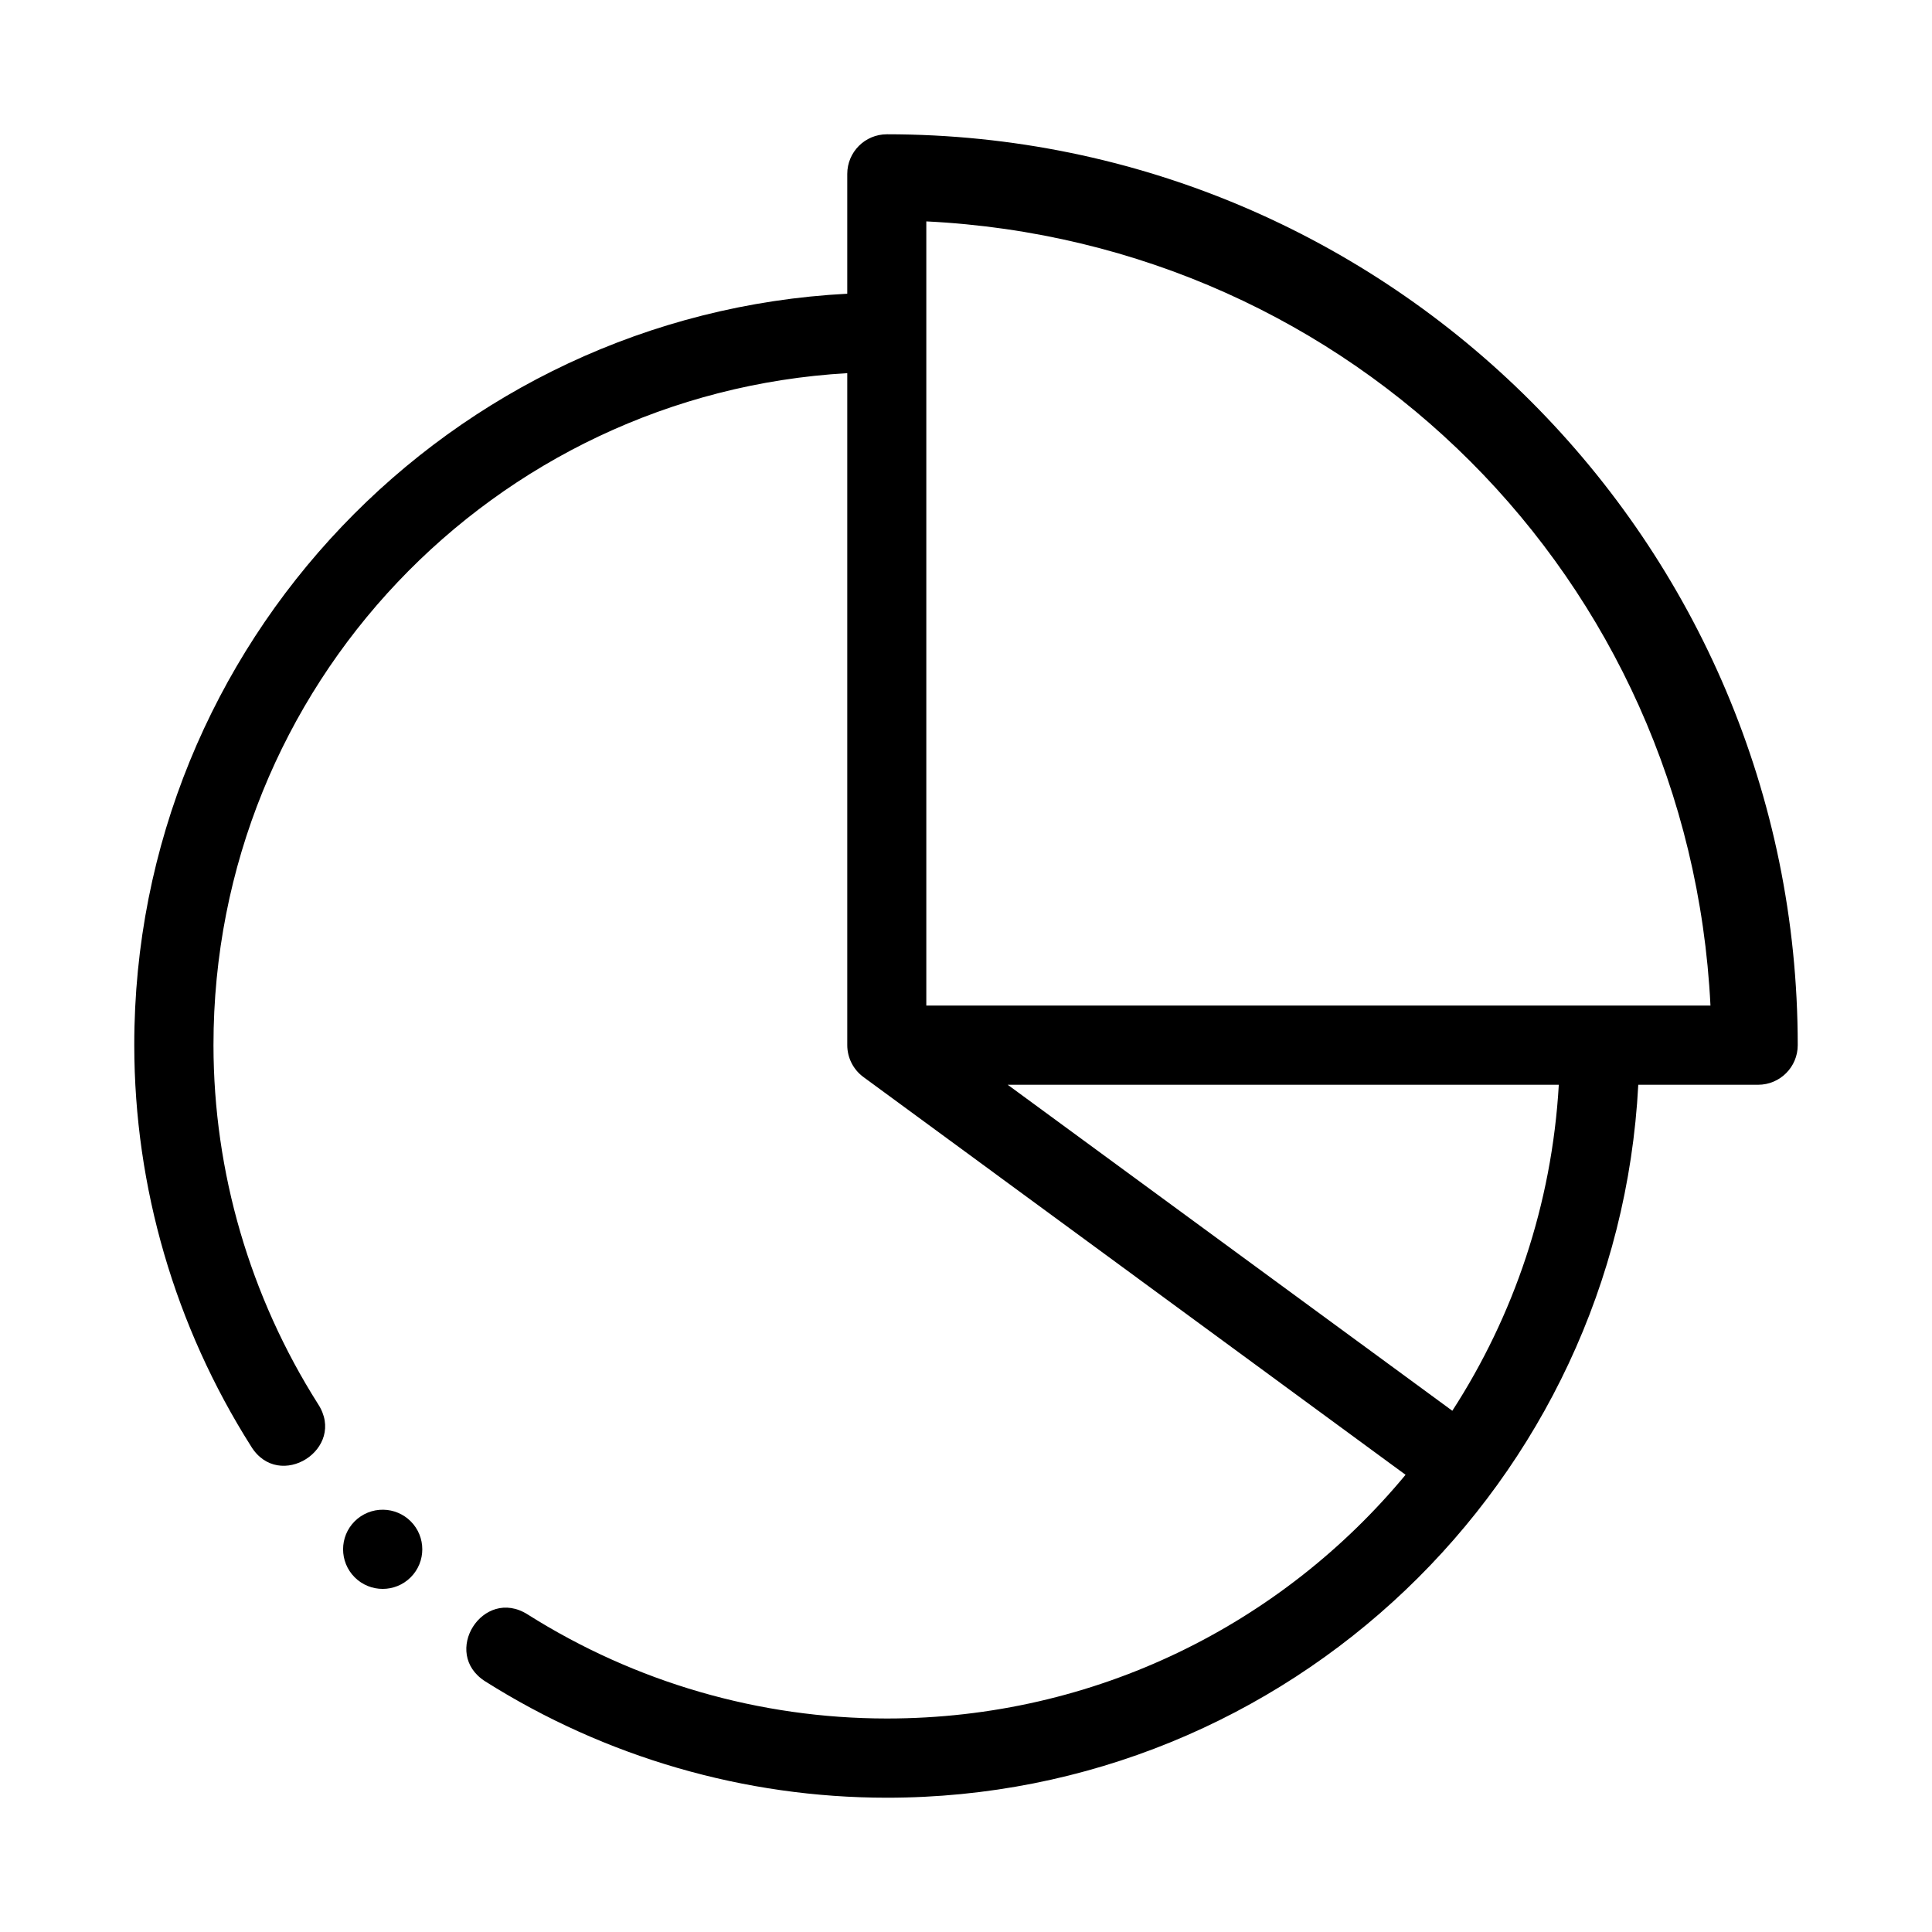 <?xml version="1.0" encoding="UTF-8"?>
<!-- Uploaded to: ICON Repo, www.svgrepo.com, Generator: ICON Repo Mixer Tools -->
<svg fill="#000000" width="800px" height="800px" version="1.1" viewBox="144 144 512 512" xmlns="http://www.w3.org/2000/svg">
 <path d="m379.03 179.59c-5.797 0-10.496 4.699-10.496 10.496v31.754c-105.16 5.461-189.01 92.648-188.95 199.16 0.02 37.656 10.816 74.496 30.945 106.28 7.418 12.129 25.527 0.656 17.734-11.234-18.023-28.453-27.668-61.418-27.688-95.066-0.051-95.145 74.176-172.68 167.96-178.09v178.09c0.004 3.336 1.594 6.473 4.285 8.445l143.67 105.41c-32.707 39.48-82.117 64.598-137.48 64.586-33.691-0.004-66.691-9.582-95.184-27.582-11.836-7.477-23.047 10.277-11.215 17.754 31.84 20.113 68.73 30.816 106.4 30.82 106.5 0.02 193.68-83.785 199.15-188.94h31.762c5.797 0 10.496-4.699 10.496-10.496 0-133.2-108.18-241.39-241.39-241.39zm10.453 23.082c113.02 5.57 202.21 94.793 207.81 207.81h-207.81zm21.566 228.8h146.05c-1.836 31.762-11.949 61.254-28.219 86.398zm-165.48 112.62c-2.836-0.043-5.566 1.062-7.574 3.066-4.098 4.098-4.098 10.742 0 14.844 4.098 4.098 10.742 4.098 14.844 0 4.098-4.098 4.098-10.742 0-14.844-1.934-1.926-4.539-3.027-7.266-3.066z" fill-rule="evenodd"/>
</svg>